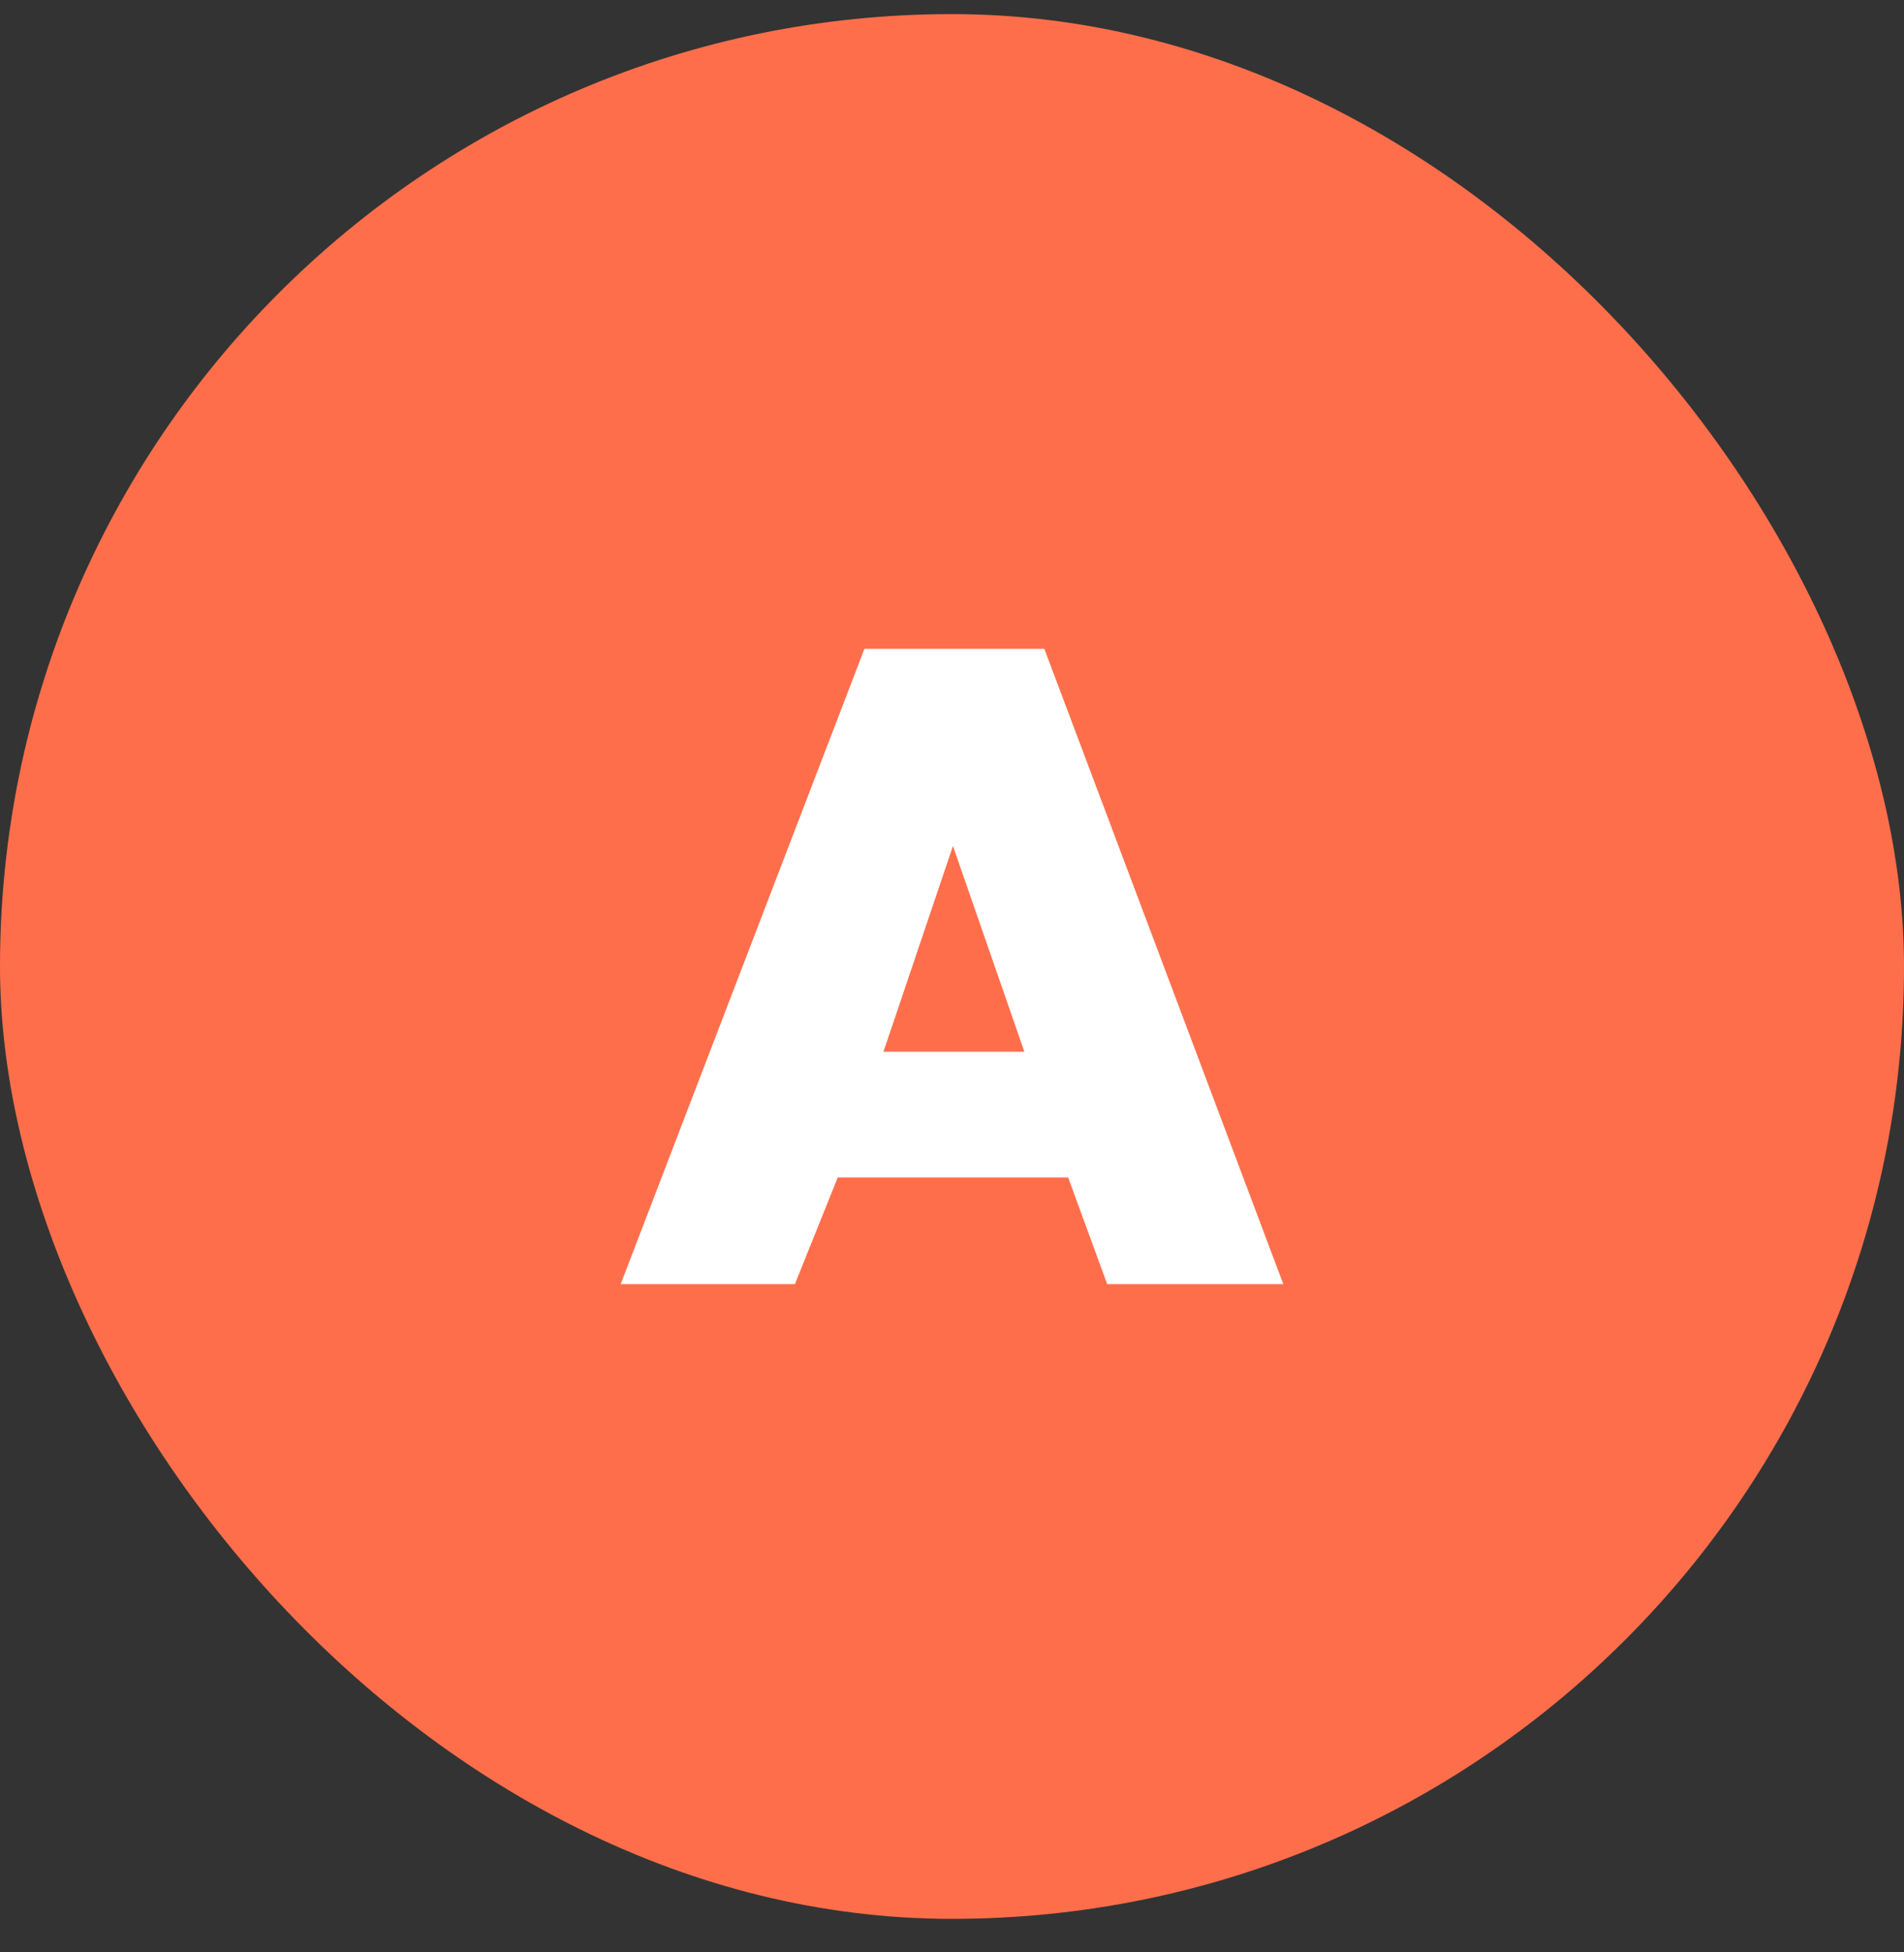 <svg width="40" height="41" viewBox="0 0 40 41" fill="none" xmlns="http://www.w3.org/2000/svg">
<rect x="0" y="0" width="40" height="41" fill="#333333" stroke="none"/>
<rect y="0.296" width="40" height="40" rx="20" fill="#FF6E4B"/>
<path d="M23.26 26.966L22.44 24.726H17.6L16.7 26.966H13.04L18.16 13.626H21.94L26.96 26.966H23.26ZM18.56 22.086H21.52L20.02 17.766L18.56 22.086Z" fill="white"/>
</svg>
